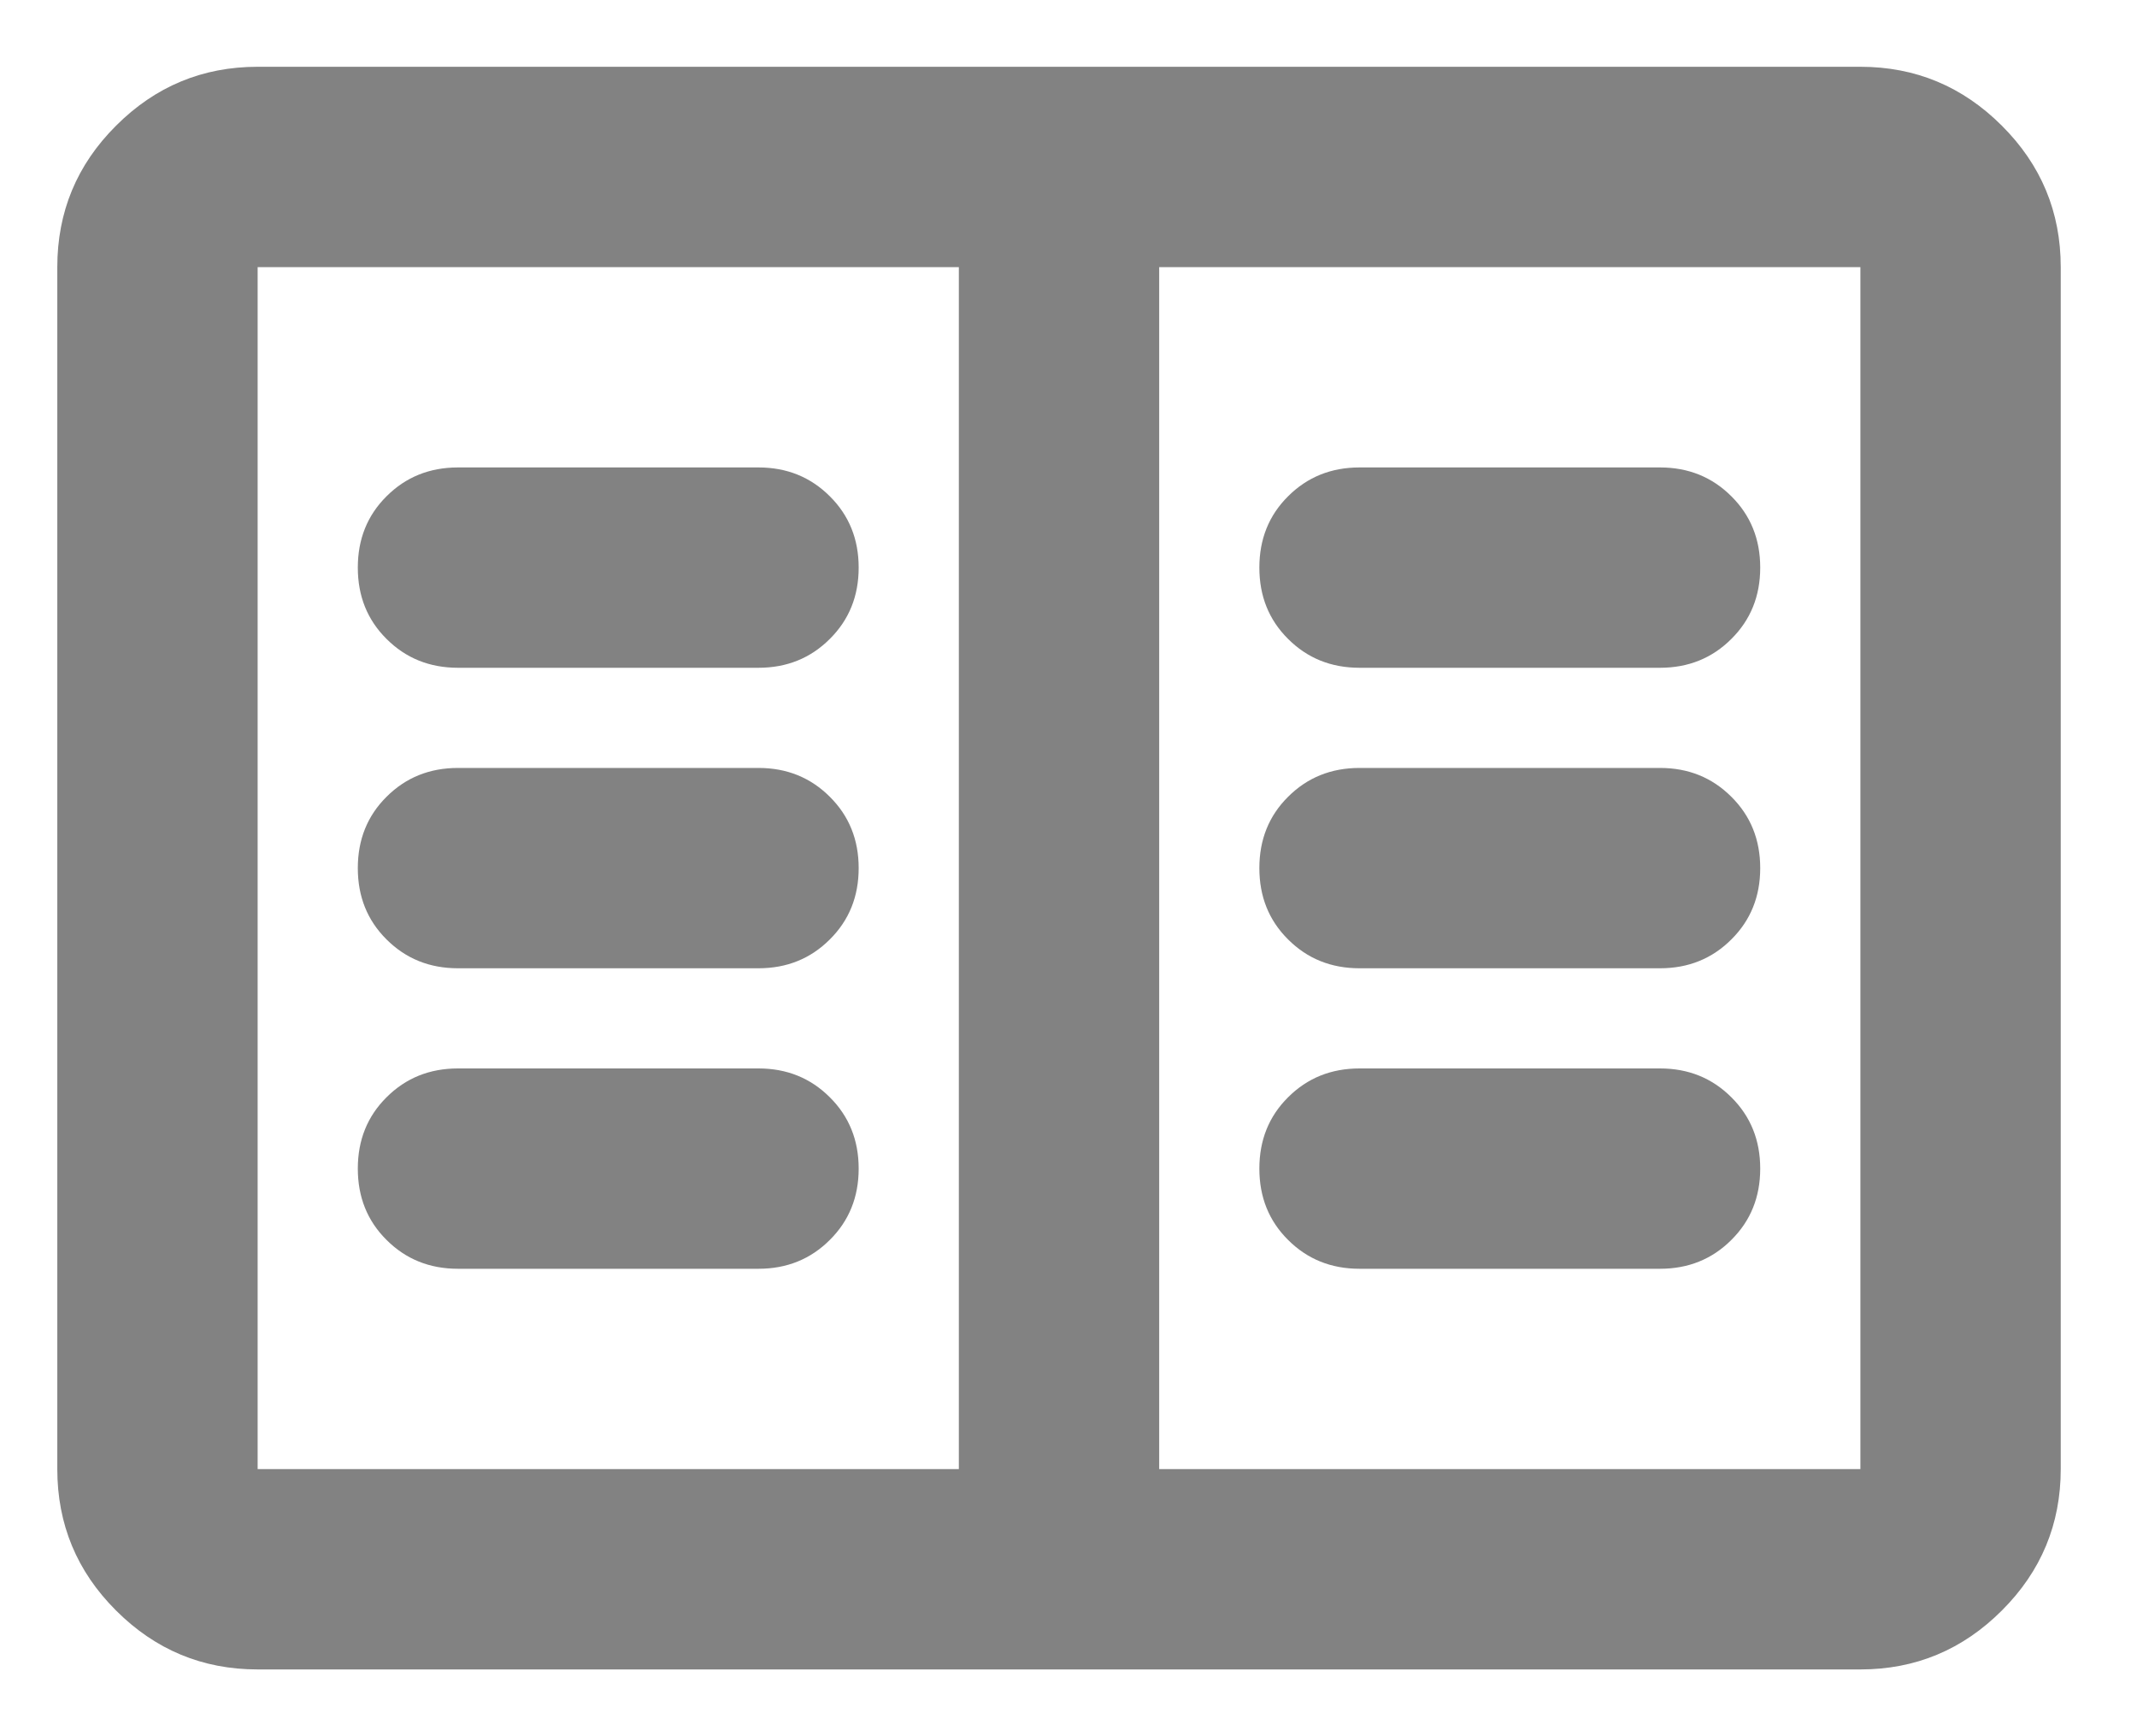 <svg width="16" height="13" viewBox="0 0 16 13" fill="none" xmlns="http://www.w3.org/2000/svg">
<path d="M1.929 12.5C1.516 12.5 1.163 12.353 0.869 12.059C0.575 11.766 0.429 11.412 0.429 11V2C0.429 1.587 0.575 1.234 0.869 0.941C1.163 0.647 1.516 0.5 1.929 0.5H13.929C14.341 0.5 14.694 0.647 14.988 0.941C15.282 1.234 15.429 1.587 15.429 2V11C15.429 11.412 15.282 11.766 14.988 12.059C14.694 12.353 14.341 12.5 13.929 12.5H1.929ZM1.929 11H7.179V2H1.929V11ZM8.679 11H13.929V2H8.679V11ZM3.429 9.5H5.679C5.891 9.5 6.069 9.428 6.213 9.284C6.357 9.141 6.429 8.963 6.429 8.75C6.429 8.537 6.357 8.359 6.213 8.216C6.069 8.072 5.891 8 5.679 8H3.429C3.216 8 3.038 8.072 2.894 8.216C2.75 8.359 2.679 8.537 2.679 8.75C2.679 8.963 2.75 9.141 2.894 9.284C3.038 9.428 3.216 9.5 3.429 9.5ZM3.429 7.25H5.679C5.891 7.25 6.069 7.178 6.213 7.034C6.357 6.891 6.429 6.713 6.429 6.5C6.429 6.287 6.357 6.109 6.213 5.966C6.069 5.822 5.891 5.75 5.679 5.75H3.429C3.216 5.75 3.038 5.822 2.894 5.966C2.75 6.109 2.679 6.287 2.679 6.5C2.679 6.713 2.75 6.891 2.894 7.034C3.038 7.178 3.216 7.25 3.429 7.25ZM3.429 5H5.679C5.891 5 6.069 4.928 6.213 4.784C6.357 4.641 6.429 4.463 6.429 4.25C6.429 4.037 6.357 3.859 6.213 3.716C6.069 3.572 5.891 3.5 5.679 3.5H3.429C3.216 3.5 3.038 3.572 2.894 3.716C2.75 3.859 2.679 4.037 2.679 4.25C2.679 4.463 2.75 4.641 2.894 4.784C3.038 4.928 3.216 5 3.429 5ZM10.179 9.5H12.429C12.641 9.5 12.819 9.428 12.963 9.284C13.107 9.141 13.179 8.963 13.179 8.75C13.179 8.537 13.107 8.359 12.963 8.216C12.819 8.072 12.641 8 12.429 8H10.179C9.966 8 9.788 8.072 9.644 8.216C9.5 8.359 9.429 8.537 9.429 8.75C9.429 8.963 9.5 9.141 9.644 9.284C9.788 9.428 9.966 9.5 10.179 9.5ZM10.179 7.25H12.429C12.641 7.25 12.819 7.178 12.963 7.034C13.107 6.891 13.179 6.713 13.179 6.5C13.179 6.287 13.107 6.109 12.963 5.966C12.819 5.822 12.641 5.75 12.429 5.75H10.179C9.966 5.75 9.788 5.822 9.644 5.966C9.5 6.109 9.429 6.287 9.429 6.5C9.429 6.713 9.5 6.891 9.644 7.034C9.788 7.178 9.966 7.25 10.179 7.25ZM10.179 5H12.429C12.641 5 12.819 4.928 12.963 4.784C13.107 4.641 13.179 4.463 13.179 4.25C13.179 4.037 13.107 3.859 12.963 3.716C12.819 3.572 12.641 3.5 12.429 3.5H10.179C9.966 3.5 9.788 3.572 9.644 3.716C9.5 3.859 9.429 4.037 9.429 4.25C9.429 4.463 9.5 4.641 9.644 4.784C9.788 4.928 9.966 5 10.179 5Z" fill="#828282"/>
</svg>
